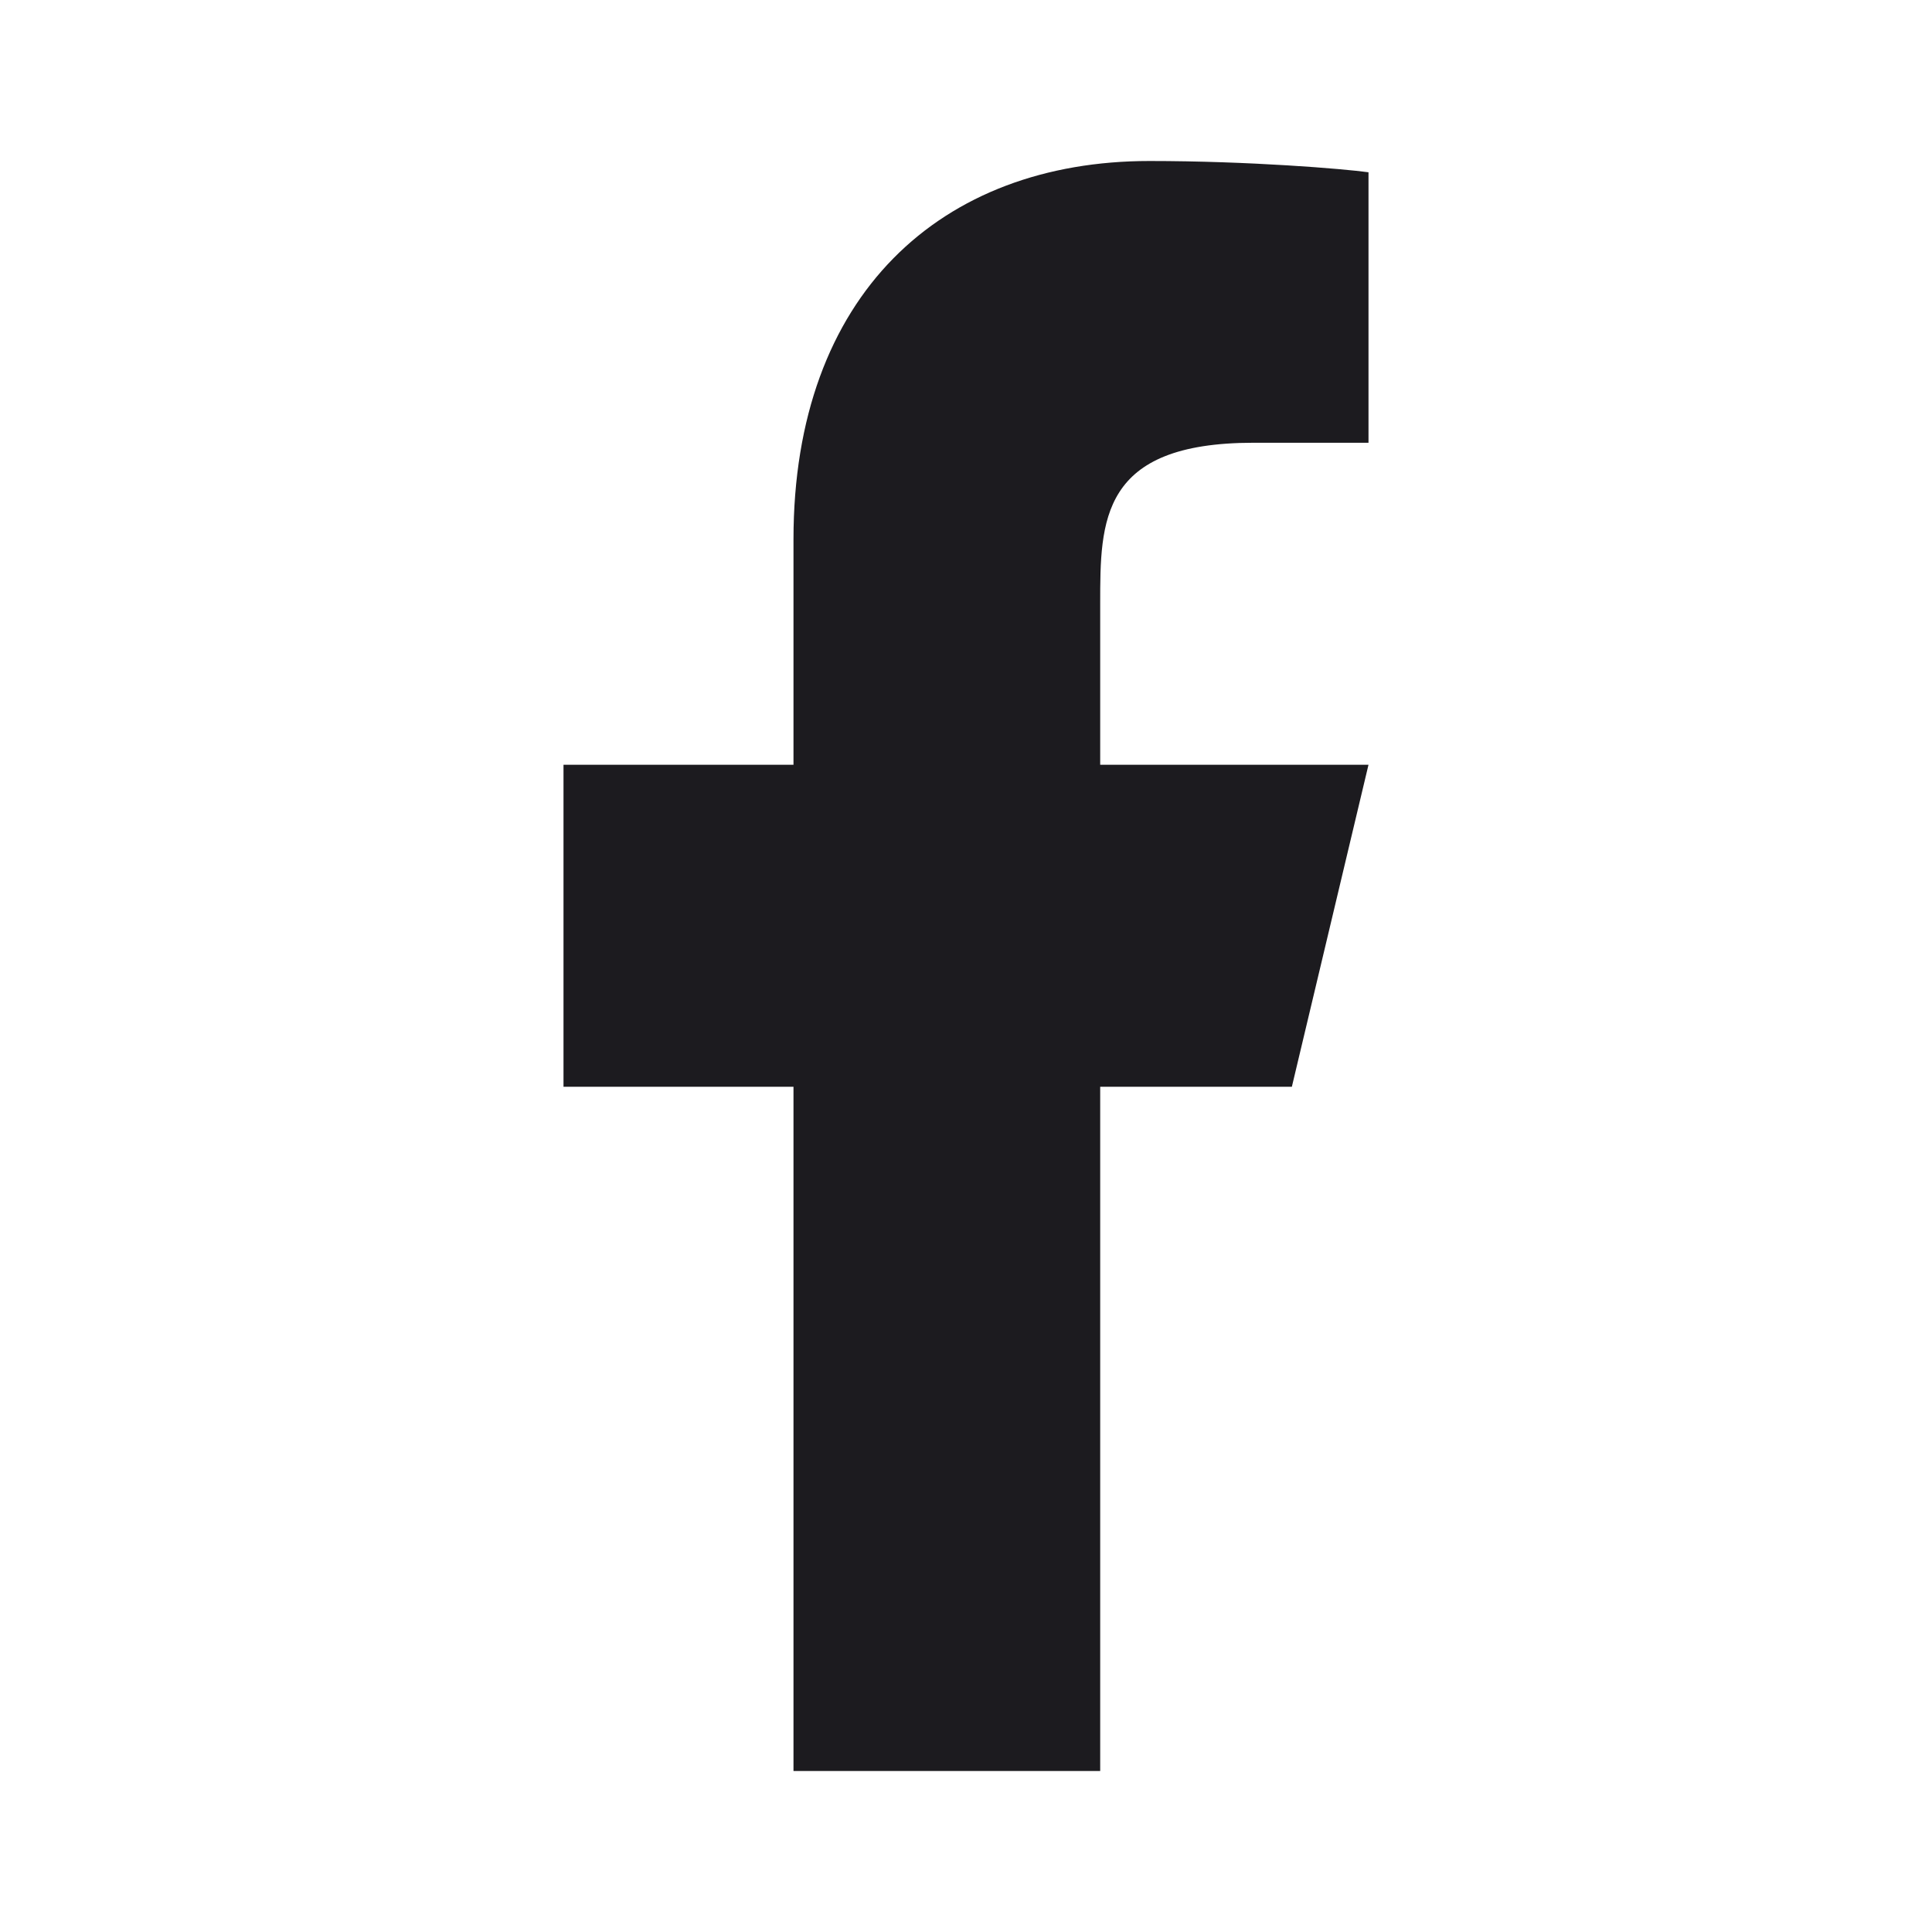 <svg width="24" height="24" viewBox="0 0 24 24" fill="none" xmlns="http://www.w3.org/2000/svg">
<path d="M13.667 13.5H16.048L17 9.5H13.667V7.5C13.667 6.47 13.667 5.5 15.571 5.5H17V2.14C16.689 2.097 15.517 2 14.279 2C11.693 2 9.857 3.657 9.857 6.7V9.5H7V13.5H9.857V22H13.667V13.5Z" fill="#1C1B1F"/>
</svg>
